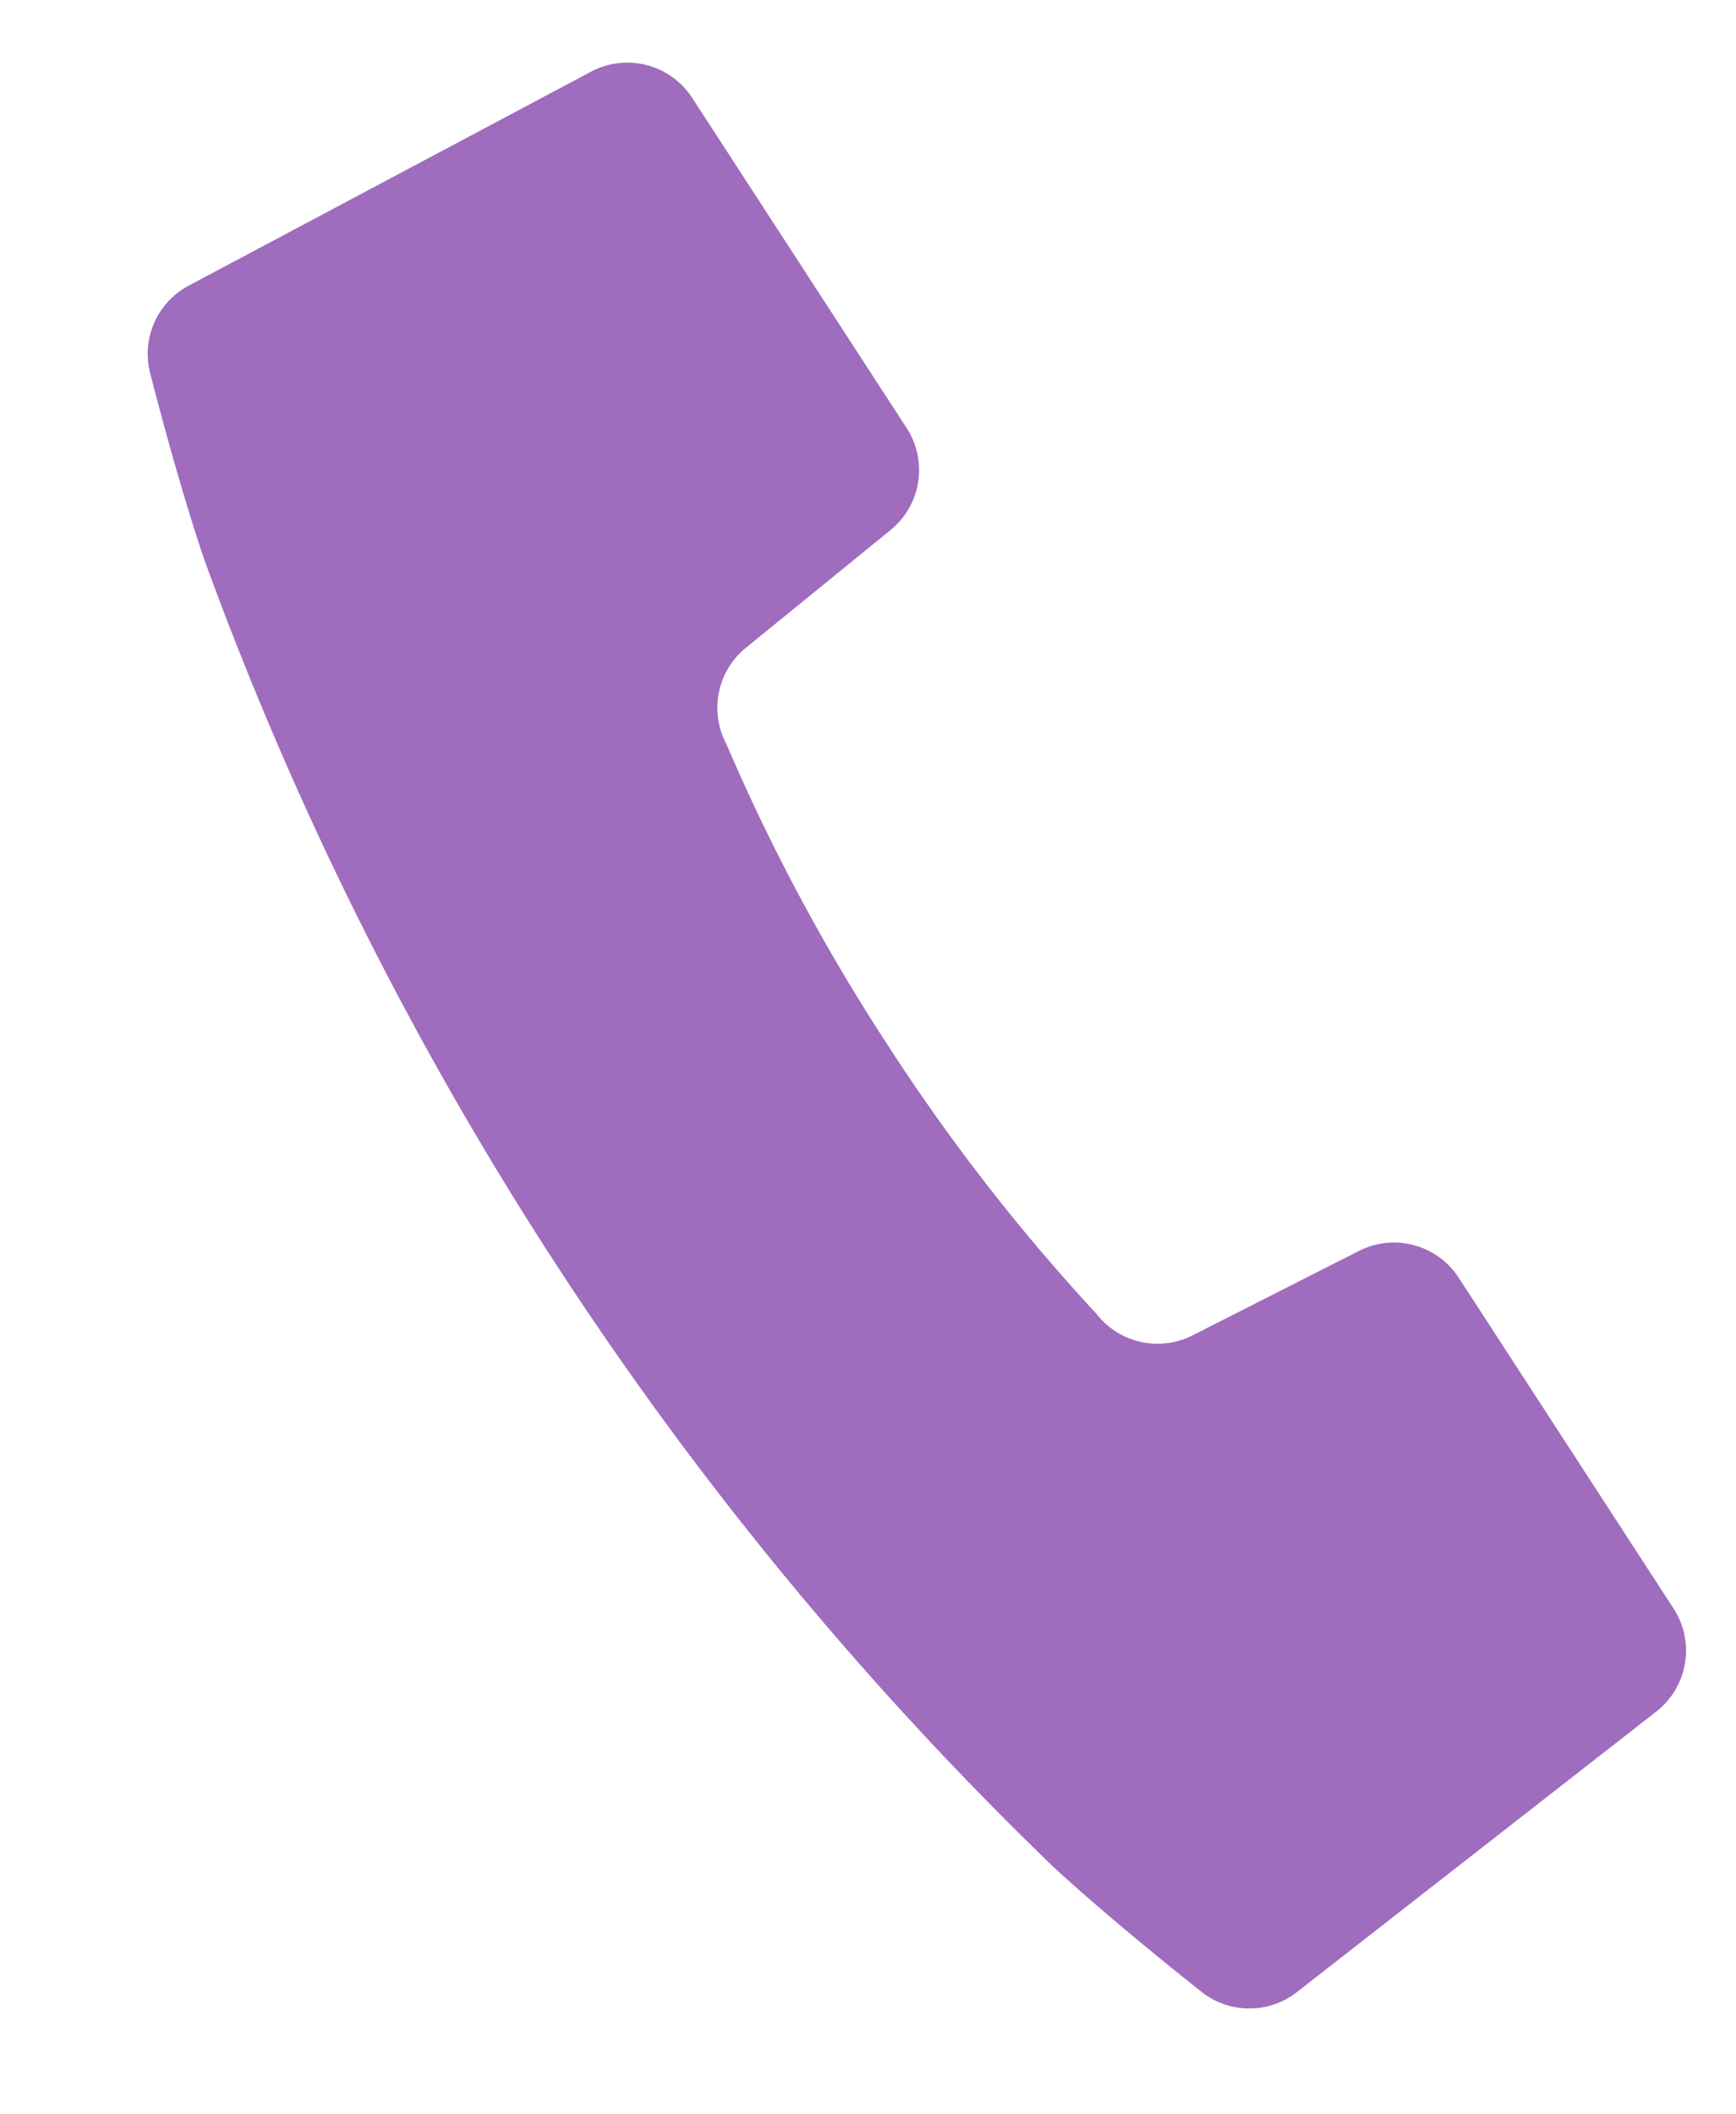 <svg xmlns="http://www.w3.org/2000/svg" width="21.087" height="25.674" viewBox="0 0 21.087 25.674">
  <g id="電話のアイコン_1_" data-name="電話のアイコン (1)" transform="matrix(0.839, -0.545, 0.545, 0.839, 0, 4.958)">
    <path id="パス_225" data-name="パス 225" d="M6.011,7.372,8.264,7.13A.938.938,0,0,0,9.1,6.2V1.418A.939.939,0,0,0,8.246.483L2.731,0a.938.938,0,0,0-.979.663S1.332,1.892,1.077,2.9a42.031,42.031,0,0,0,0,18.909c.255,1,.674,2.23.674,2.23a.937.937,0,0,0,.979.663l5.515-.479a.939.939,0,0,0,.857-.935V18.5a.938.938,0,0,0-.838-.933l-2.254-.241a.939.939,0,0,1-.835-.854,23.816,23.816,0,0,1-.348-4.125,23.819,23.819,0,0,1,.348-4.125A.939.939,0,0,1,6.011,7.372Z" transform="translate(0)" fill="#a06cbe"/>
  </g>
</svg>
